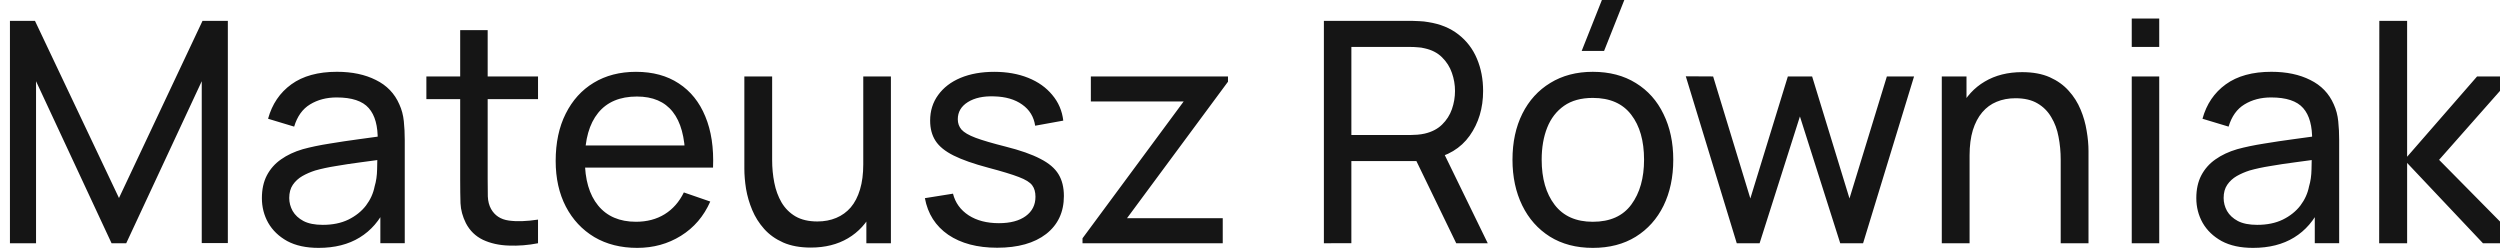 <svg xmlns="http://www.w3.org/2000/svg" xmlns:xlink="http://www.w3.org/1999/xlink" id="Layer_1" x="0px" y="0px" width="218px" height="22px" viewBox="0 0 218 22" xml:space="preserve"><path fill="#151515" d="M0.867,21.211V1.818h2.182l7.326,15.448L17.66,1.818h2.208v19.378h-2.276V7.083l-6.585,14.127H9.728 L3.143,7.083v14.127H0.867z M27.779,21.615c-1.086,0-1.998-0.197-2.734-0.593c-0.727-0.404-1.279-0.934-1.656-1.59 c-0.368-0.654-0.552-1.373-0.552-2.154c0-0.763,0.144-1.424,0.431-1.979c0.296-0.565,0.709-1.032,1.239-1.401 c0.53-0.376,1.163-0.673,1.899-0.889c0.69-0.188,1.463-0.35,2.316-0.484c0.862-0.144,1.733-0.273,2.613-0.391 c0.88-0.116,1.701-0.229,2.464-0.337l-0.862,0.499c0.027-1.293-0.233-2.25-0.781-2.869c-0.539-0.62-1.473-0.93-2.801-0.93 c-0.88,0-1.652,0.202-2.316,0.606c-0.656,0.396-1.119,1.042-1.388,1.939l-2.275-0.687c0.35-1.275,1.028-2.276,2.033-3.003 c1.006-0.727,2.33-1.091,3.973-1.091c1.32,0,2.451,0.238,3.394,0.714c0.952,0.467,1.635,1.176,2.047,2.127 c0.207,0.449,0.337,0.939,0.391,1.468c0.054,0.521,0.081,1.069,0.081,1.643v8.996h-2.128v-3.488l0.499,0.324 c-0.548,1.176-1.315,2.064-2.303,2.666C30.383,21.313,29.189,21.615,27.779,21.615z M28.143,19.607c0.862,0,1.607-0.152,2.235-0.457 c0.637-0.314,1.149-0.724,1.536-1.227c0.386-0.511,0.637-1.067,0.754-1.669c0.135-0.449,0.207-0.946,0.216-1.495 c0.018-0.557,0.027-0.982,0.027-1.279l0.835,0.364c-0.781,0.107-1.549,0.211-2.303,0.31s-1.468,0.206-2.142,0.323 c-0.673,0.106-1.279,0.237-1.817,0.39c-0.395,0.126-0.768,0.287-1.118,0.485c-0.341,0.197-0.62,0.453-0.835,0.768 c-0.206,0.305-0.31,0.688-0.31,1.146c0,0.395,0.1,0.771,0.297,1.13c0.207,0.359,0.521,0.651,0.942,0.876 C26.891,19.496,27.452,19.607,28.143,19.607z M46.916,21.211c-0.861,0.17-1.714,0.237-2.559,0.202 c-0.835-0.027-1.58-0.193-2.236-0.498c-0.655-0.314-1.153-0.799-1.495-1.455c-0.287-0.575-0.444-1.153-0.471-1.737 c-0.018-0.593-0.027-1.261-0.027-2.006V2.626h2.397v12.982c0,0.593,0.004,1.1,0.013,1.521c0.018,0.423,0.112,0.786,0.282,1.091 c0.324,0.575,0.835,0.911,1.536,1.01c0.709,0.1,1.562,0.072,2.559-0.08V21.211z M37.18,8.646v-1.98h9.736v1.98H37.18z  M55.567,21.615c-1.428,0-2.676-0.314-3.744-0.943c-1.06-0.637-1.886-1.521-2.479-2.653c-0.592-1.141-0.889-2.469-0.889-3.985 c0-1.589,0.292-2.963,0.875-4.121c0.583-1.167,1.396-2.065,2.438-2.694c1.05-0.637,2.28-0.956,3.69-0.956 c1.463,0,2.707,0.336,3.73,1.01c1.033,0.673,1.805,1.634,2.316,2.882c0.521,1.248,0.745,2.733,0.673,4.458h-2.424V13.75 c-0.027-1.787-0.391-3.12-1.091-4c-0.7-0.889-1.742-1.333-3.125-1.333c-1.481,0-2.608,0.476-3.38,1.427 c-0.771,0.952-1.158,2.316-1.158,4.094c0,1.715,0.386,3.044,1.158,3.985c0.772,0.943,1.873,1.415,3.3,1.415 c0.96,0,1.795-0.221,2.505-0.66s1.266-1.072,1.67-1.898l2.303,0.795c-0.566,1.283-1.418,2.28-2.559,2.988 C58.247,21.265,56.976,21.615,55.567,21.615z M50.193,14.612v-1.926H60.94v1.926H50.193z M70.699,21.588 c-0.934,0-1.738-0.148-2.411-0.444c-0.665-0.296-1.217-0.691-1.657-1.186c-0.439-0.493-0.785-1.042-1.037-1.644 s-0.431-1.216-0.539-1.844c-0.099-0.629-0.148-1.218-0.148-1.764V6.666h2.424v7.286c0,0.682,0.062,1.343,0.188,1.979 c0.125,0.638,0.336,1.211,0.633,1.724c0.305,0.512,0.709,0.916,1.212,1.212c0.512,0.296,1.149,0.445,1.913,0.445 c0.602,0,1.148-0.104,1.643-0.311s0.916-0.512,1.266-0.916c0.35-0.412,0.619-0.934,0.808-1.563c0.189-0.627,0.283-1.359,0.283-2.194 l1.576,0.484c0,1.4-0.256,2.608-0.768,3.624c-0.502,1.014-1.216,1.795-2.141,2.342C73.029,21.318,71.947,21.588,70.699,21.588z  M75.547,21.211v-3.893h-0.27V6.666h2.41v14.545H75.547z M86.953,21.602c-1.732,0-3.155-0.377-4.269-1.132 c-1.104-0.763-1.782-1.827-2.034-3.191l2.451-0.391c0.197,0.79,0.651,1.419,1.36,1.886c0.709,0.457,1.589,0.687,2.639,0.687 c0.997,0,1.778-0.206,2.344-0.619c0.565-0.414,0.848-0.974,0.848-1.684c0-0.413-0.094-0.745-0.283-0.996 c-0.188-0.261-0.579-0.504-1.171-0.728c-0.583-0.225-1.468-0.494-2.653-0.808c-1.284-0.342-2.294-0.696-3.03-1.064 c-0.736-0.368-1.262-0.794-1.576-1.279s-0.471-1.073-0.471-1.765c0-0.852,0.234-1.598,0.7-2.235 c0.467-0.646,1.118-1.145,1.953-1.495c0.844-0.35,1.822-0.525,2.936-0.525c1.104,0,2.091,0.175,2.963,0.525 c0.871,0.35,1.571,0.849,2.101,1.495c0.539,0.637,0.857,1.383,0.956,2.235l-2.451,0.445c-0.117-0.781-0.494-1.396-1.131-1.845 c-0.628-0.449-1.441-0.687-2.438-0.714c-0.943-0.036-1.71,0.13-2.303,0.499c-0.584,0.368-0.875,0.866-0.875,1.495 c0,0.35,0.107,0.651,0.323,0.902c0.225,0.251,0.633,0.489,1.226,0.714c0.601,0.224,1.472,0.48,2.613,0.768 c1.283,0.322,2.293,0.678,3.03,1.064c0.745,0.377,1.274,0.825,1.589,1.346c0.314,0.512,0.471,1.146,0.471,1.899 c0,1.4-0.516,2.505-1.548,3.313C90.19,21.202,88.767,21.602,86.953,21.602z M94.395,21.211v-0.432l8.821-11.932h-8.094V6.666h11.959 v0.458l-8.807,11.904h8.349v2.183H94.395z M115.443,21.211V1.818h7.661c0.189,0,0.413,0.009,0.675,0.027 c0.259,0.009,0.512,0.036,0.754,0.081c1.05,0.161,1.93,0.521,2.64,1.077c0.718,0.557,1.257,1.262,1.615,2.114 c0.359,0.844,0.539,1.783,0.539,2.815c0,1.499-0.391,2.801-1.172,3.904c-0.78,1.097-1.926,1.783-3.434,2.061l-0.917,0.148h-5.965 v7.165H115.443z M126.983,21.211l-3.825-7.892l2.371-0.728l4.202,8.619H126.983z M117.84,11.771h5.185 c0.171,0,0.363-0.01,0.578-0.026c0.225-0.019,0.436-0.05,0.635-0.096c0.618-0.144,1.121-0.403,1.507-0.781 c0.395-0.386,0.683-0.834,0.862-1.346c0.18-0.521,0.27-1.051,0.27-1.589c0-0.54-0.09-1.064-0.27-1.576 c-0.18-0.521-0.468-0.974-0.862-1.36c-0.386-0.386-0.889-0.646-1.507-0.781c-0.199-0.054-0.41-0.085-0.635-0.094 c-0.215-0.019-0.407-0.027-0.578-0.027h-5.185V11.771z M139.875,4.444h-1.953L139.686,0h1.954L139.875,4.444z M138.893,21.615 c-1.446,0-2.694-0.328-3.744-0.983c-1.041-0.656-1.847-1.563-2.412-2.721c-0.564-1.158-0.848-2.486-0.848-3.986 c0-1.526,0.288-2.864,0.862-4.013c0.574-1.149,1.388-2.043,2.437-2.68c1.052-0.646,2.286-0.97,3.705-0.97 c1.454,0,2.706,0.328,3.757,0.983c1.051,0.646,1.854,1.548,2.41,2.707c0.565,1.149,0.849,2.474,0.849,3.973 c0,1.518-0.283,2.855-0.849,4.014c-0.566,1.149-1.373,2.052-2.425,2.706C141.585,21.292,140.338,21.615,138.893,21.615z  M138.893,19.339c1.508,0,2.63-0.503,3.365-1.509c0.737-1.005,1.104-2.307,1.104-3.905c0-1.643-0.371-2.949-1.117-3.919 c-0.745-0.979-1.863-1.468-3.353-1.468c-1.016,0-1.851,0.229-2.505,0.687c-0.655,0.458-1.146,1.091-1.469,1.898 c-0.322,0.808-0.484,1.743-0.484,2.801c0,1.635,0.376,2.945,1.13,3.933C136.32,18.845,137.429,19.339,138.893,19.339z  M151.445,21.211l-4.444-14.558l2.384,0.013l3.245,10.639l3.271-10.639h2.116l3.258,10.639l3.26-10.639h2.37l-4.444,14.545h-1.993 l-3.515-11.057l-3.516,11.057H151.445z M179.693,21.211v-7.286c0-0.691-0.063-1.355-0.188-1.993 c-0.116-0.638-0.327-1.208-0.633-1.71c-0.296-0.512-0.7-0.916-1.211-1.212c-0.504-0.297-1.141-0.444-1.914-0.444 c-0.601,0-1.149,0.103-1.643,0.309c-0.483,0.198-0.902,0.503-1.252,0.916c-0.351,0.413-0.625,0.934-0.822,1.563 c-0.187,0.62-0.283,1.351-0.283,2.195l-1.575-0.484c0-1.41,0.251-2.617,0.754-3.623c0.513-1.015,1.227-1.791,2.143-2.33 c0.923-0.548,2.01-0.822,3.259-0.822c0.942,0,1.746,0.148,2.411,0.444c0.663,0.296,1.216,0.691,1.654,1.185 c0.441,0.485,0.787,1.033,1.038,1.643c0.252,0.602,0.426,1.216,0.525,1.845c0.107,0.619,0.161,1.207,0.161,1.764v8.04H179.693z  M169.324,21.211V6.666h2.155v3.892h0.268v10.653H169.324z M185.888,4.094V1.616h2.397v2.478H185.888z M185.888,21.211V6.666h2.397 v14.545H185.888z M196.461,21.615c-1.088,0-1.998-0.197-2.734-0.593c-0.728-0.404-1.279-0.934-1.656-1.59 c-0.367-0.654-0.553-1.373-0.553-2.154c0-0.763,0.144-1.424,0.432-1.979c0.296-0.565,0.709-1.032,1.238-1.401 c0.53-0.376,1.162-0.673,1.898-0.889c0.692-0.188,1.463-0.35,2.317-0.484c0.862-0.144,1.732-0.273,2.612-0.391 c0.88-0.116,1.702-0.229,2.464-0.337l-0.861,0.499c0.026-1.293-0.233-2.25-0.78-2.869c-0.54-0.62-1.474-0.93-2.802-0.93 c-0.88,0-1.652,0.202-2.316,0.606c-0.656,0.396-1.118,1.042-1.387,1.939l-2.276-0.687c0.35-1.275,1.027-2.276,2.034-3.003 c1.005-0.727,2.328-1.091,3.972-1.091c1.32,0,2.452,0.238,3.394,0.714c0.952,0.467,1.635,1.176,2.049,2.127 c0.205,0.449,0.336,0.939,0.389,1.468c0.056,0.521,0.081,1.069,0.081,1.643v8.996h-2.127v-3.488l0.497,0.324 c-0.547,1.176-1.314,2.064-2.302,2.666C199.064,21.313,197.87,21.615,196.461,21.615z M196.823,19.607 c0.862,0,1.607-0.152,2.236-0.457c0.639-0.314,1.149-0.724,1.536-1.227c0.385-0.511,0.637-1.067,0.754-1.669 c0.135-0.449,0.206-0.946,0.215-1.495c0.018-0.557,0.027-0.982,0.027-1.279l0.835,0.364c-0.782,0.107-1.549,0.211-2.303,0.31 c-0.756,0.099-1.468,0.206-2.143,0.323c-0.672,0.106-1.279,0.237-1.817,0.39c-0.395,0.126-0.768,0.287-1.118,0.485 c-0.341,0.197-0.619,0.453-0.834,0.768c-0.207,0.305-0.31,0.688-0.31,1.146c0,0.395,0.099,0.771,0.295,1.13 c0.208,0.359,0.521,0.651,0.943,0.876C195.571,19.496,196.134,19.607,196.823,19.607z M207.463,21.211l0.014-19.393h2.424v11.851 l6.101-7.003h3.11l-6.423,7.272l7.179,7.272h-3.354l-6.612-7.003v7.003H207.463z"></path></svg>
